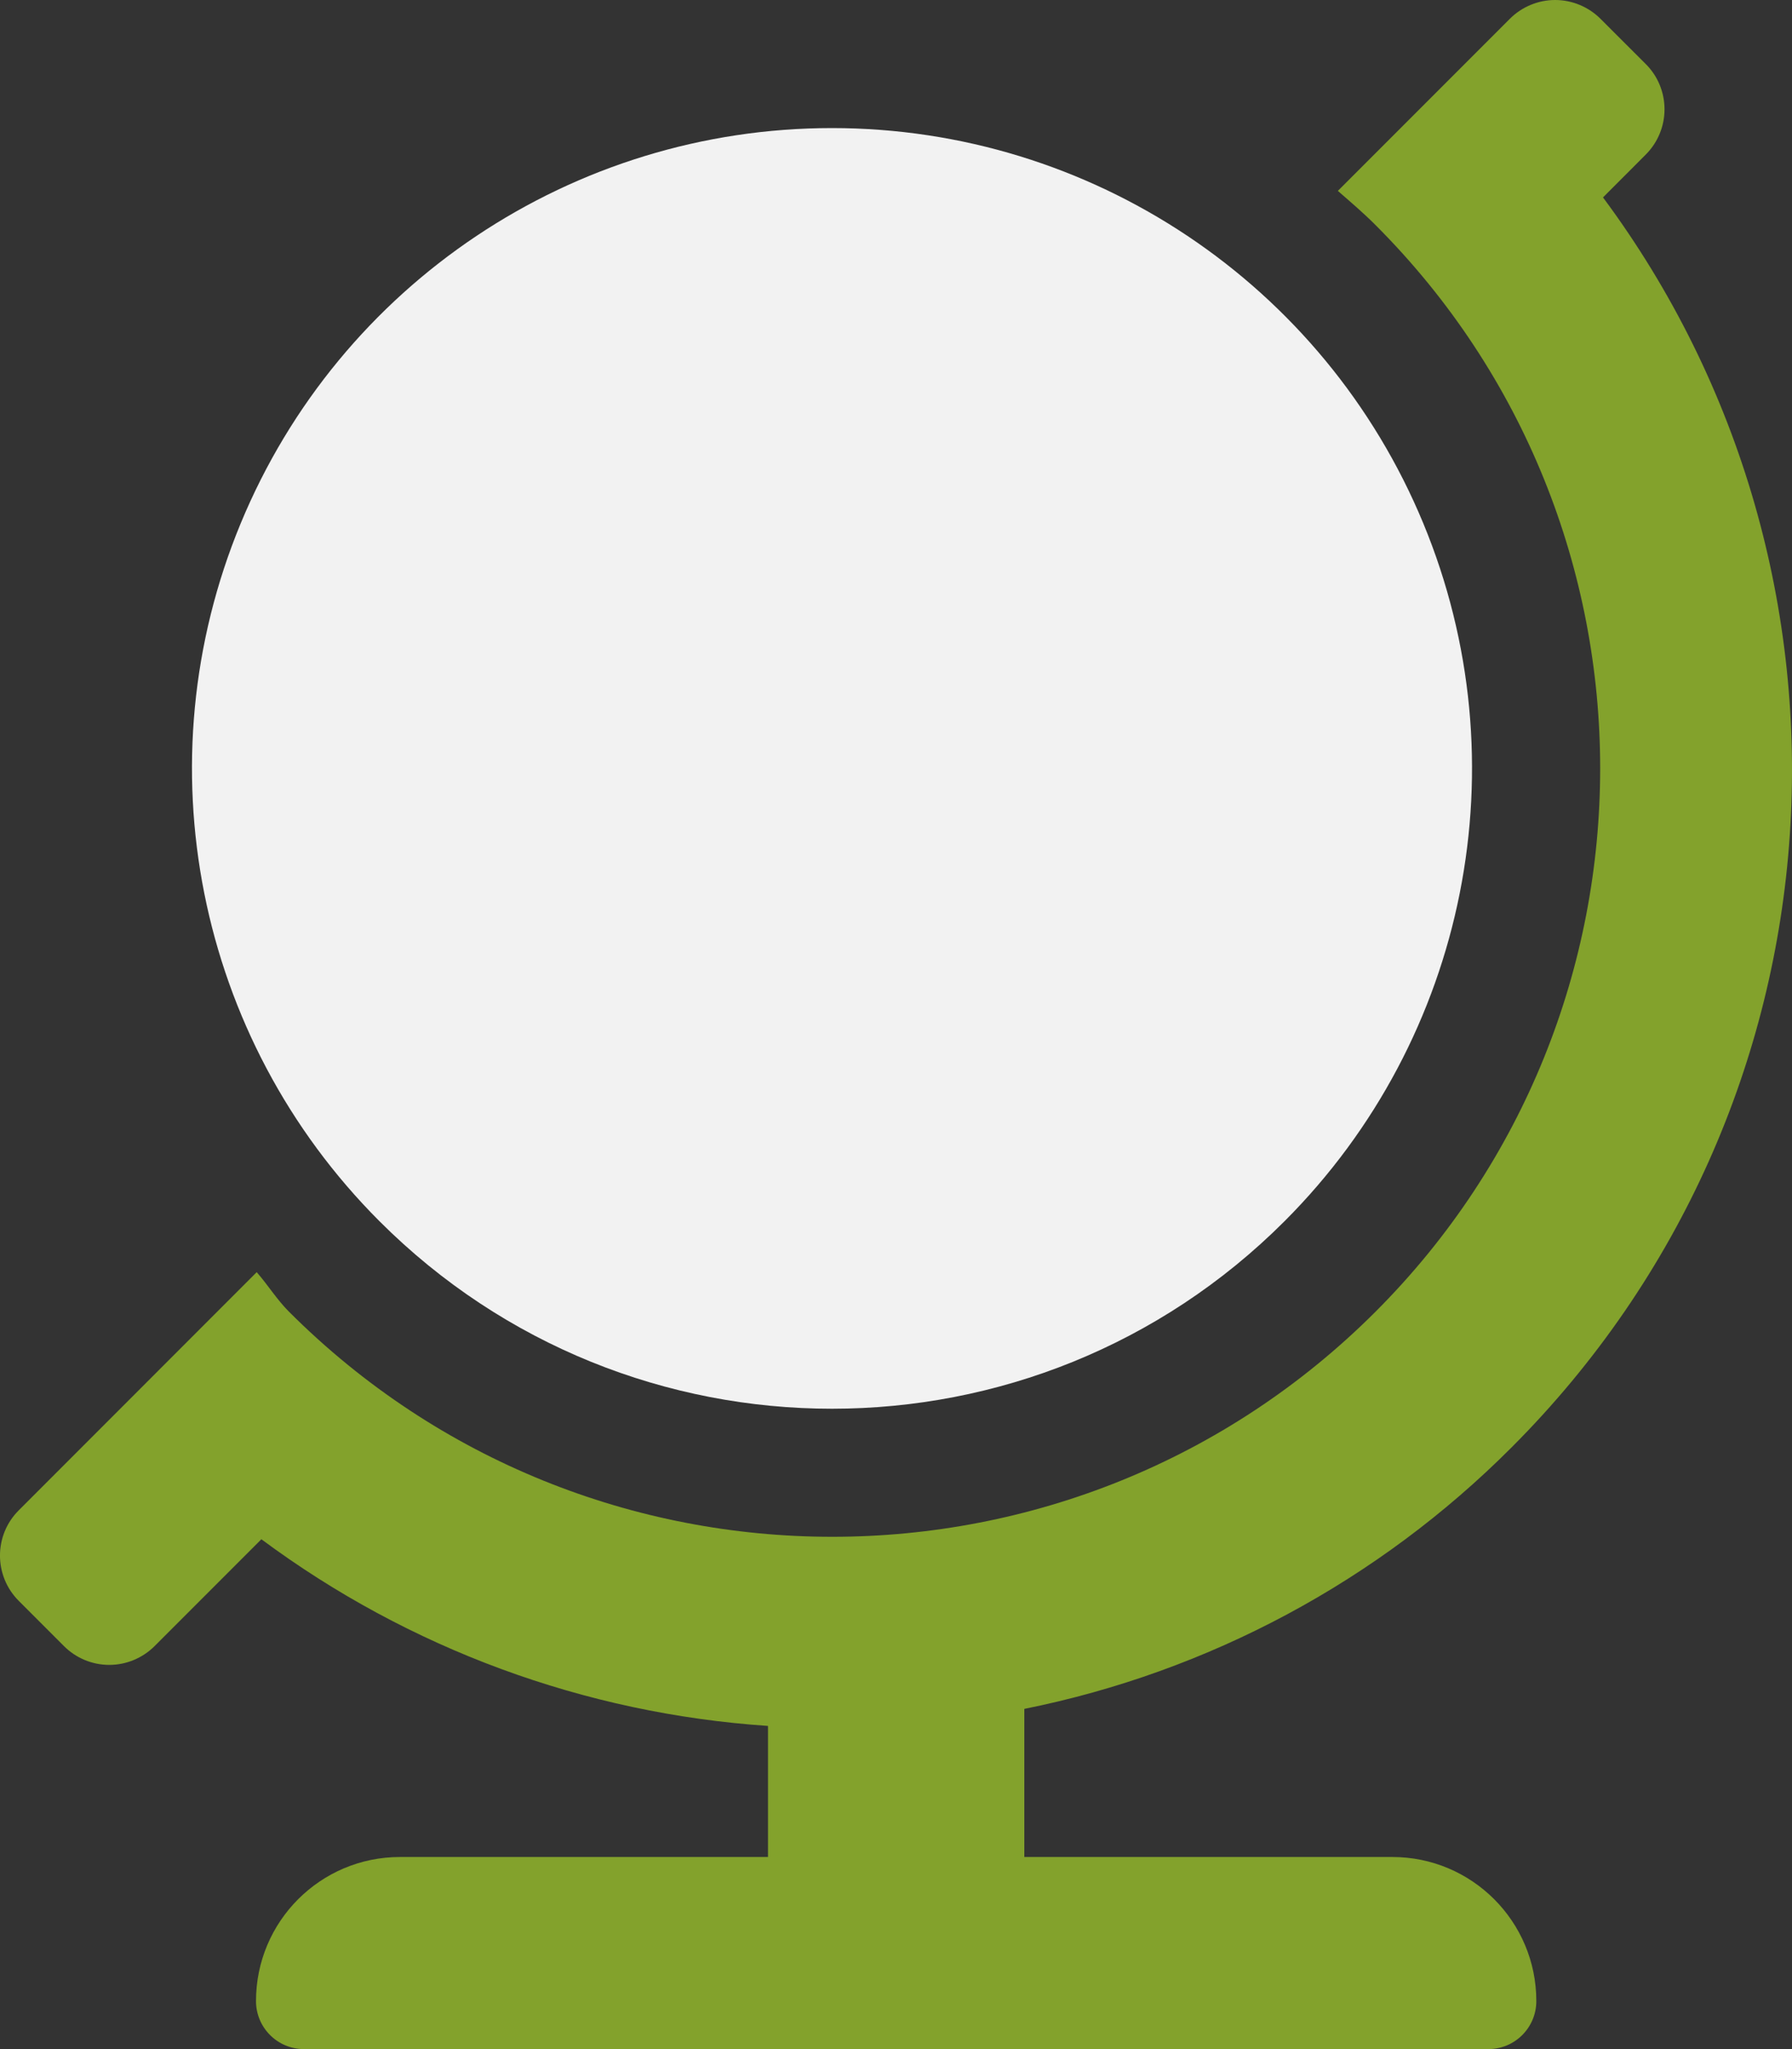 <?xml version="1.0" encoding="UTF-8"?>
<svg width="28px" height="32px" viewBox="0 0 28 32" version="1.1" xmlns="http://www.w3.org/2000/svg" xmlns:xlink="http://www.w3.org/1999/xlink">
    <rect x="0" y="0" width="28" height="32" fill="#333333" stroke="none"/>
    <title>globe-stand</title>
    <g id="Page-1" stroke="none" stroke-width="1" fill="none" fill-rule="evenodd">
        <g id="globe-stand" fill-rule="nonzero">
            <path d="M5.929,19.071 C3.069,16.211 2.213,11.91 3.761,8.173 C5.309,4.436 8.955,2 13,2 C17.045,2 20.691,4.436 22.239,8.173 C23.787,11.91 22.931,16.211 20.071,19.071 C16.166,22.976 9.834,22.976 5.929,19.071 Z" id="Path" fill="#F2F2F2"></path>
            <path d="M0.293,23.586 L4.011,19.867 C4.188,20.069 4.324,20.293 4.516,20.485 C9.204,25.171 16.804,25.171 21.492,20.485 C26.173,15.806 26.173,8.193 21.492,3.514 C21.305,3.326 21.103,3.155 20.904,2.981 L23.592,0.293 C23.779,0.106 24.034,0 24.299,0 C24.564,0 24.819,0.106 25.007,0.293 L25.715,1 C25.903,1.187 26.008,1.441 26.008,1.707 C26.008,1.972 25.903,2.226 25.715,2.414 L25.047,3.083 C29.41,8.954 28.943,17.28 23.615,22.607 C21.537,24.688 18.889,26.108 16.005,26.687 L16.005,29 L21.755,29 C22.998,29 24.005,30.007 24.005,31.25 C24.005,31.664 23.67,32 23.255,32 L4.75,32 C4.335,32 4,31.664 4,31.25 C4,30.007 5.007,29 6.25,29 L12,29 L12,26.953 C9.136,26.76 6.388,25.748 4.084,24.038 L2.415,25.707 C2.227,25.894 1.972,26 1.707,26 C1.442,26 1.187,25.894 1,25.707 L0.293,25 C-0.098,24.609 -0.098,23.976 0.293,23.586 Z" id="Path" fill="#83A22C"></path>
        </g>
    </g>
</svg>